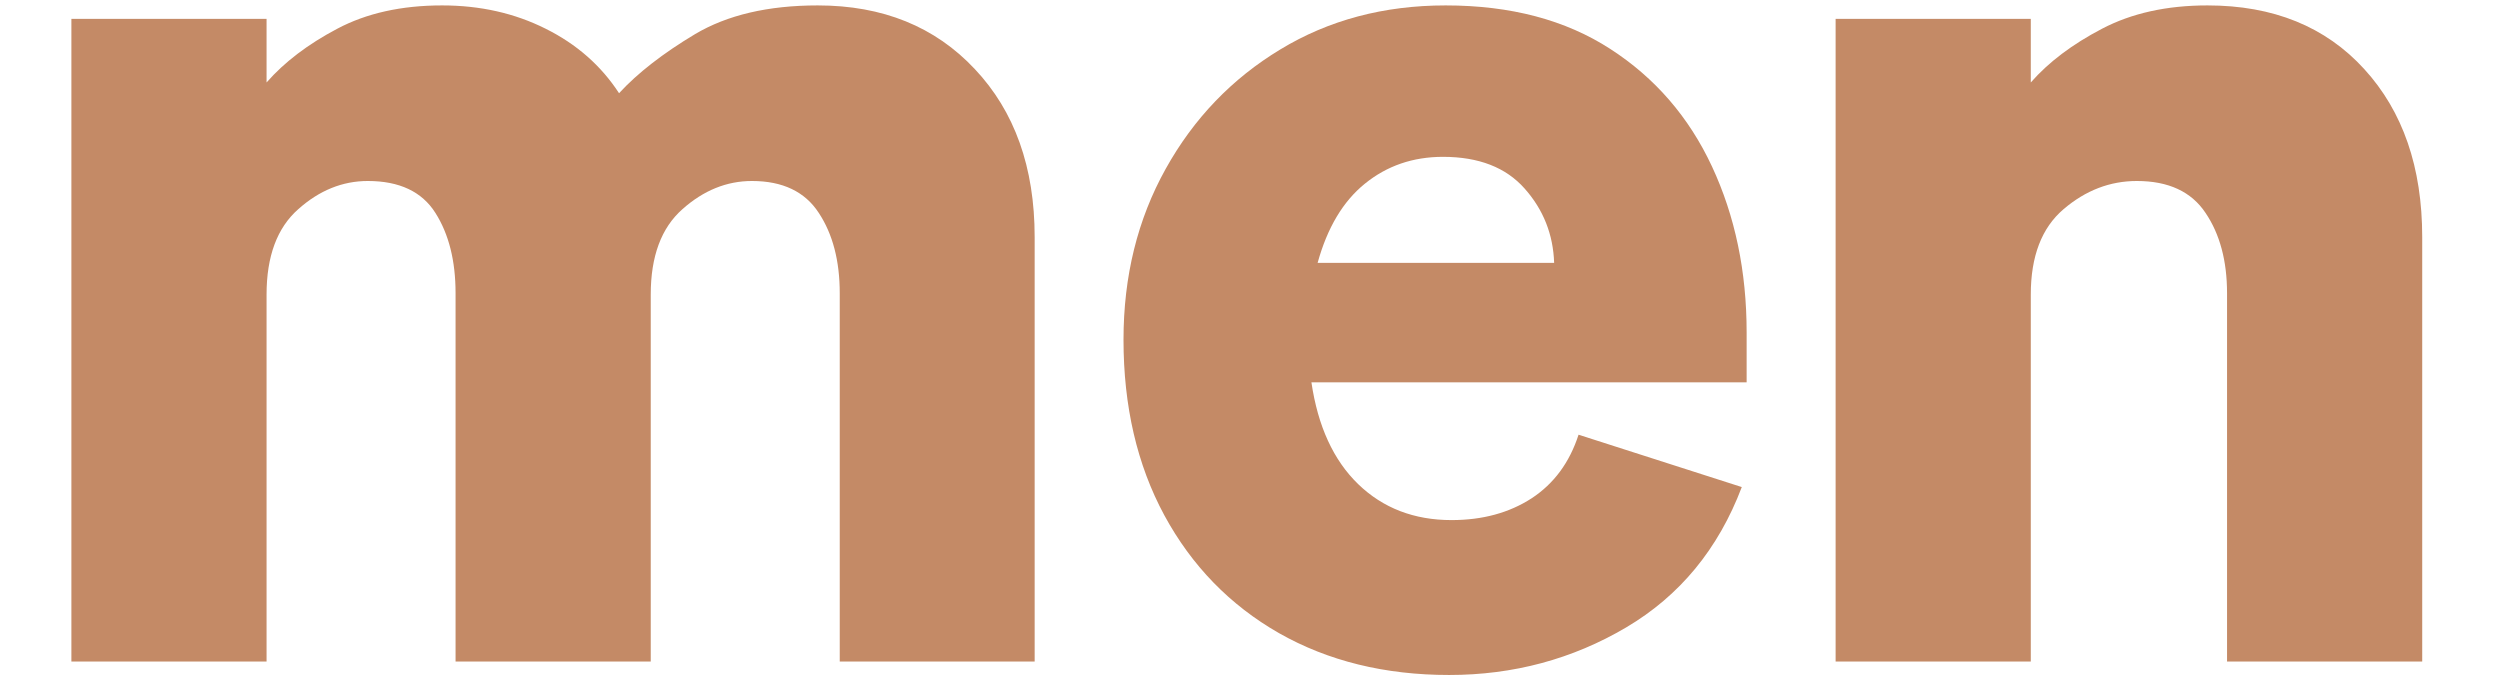 <svg xmlns="http://www.w3.org/2000/svg" xmlns:xlink="http://www.w3.org/1999/xlink" width="194" zoomAndPan="magnify" viewBox="0 0 145.5 39.75" height="53" preserveAspectRatio="xMidYMid meet" version="1.0"><defs><g/><clipPath id="5289457d2b"><path d="M 65 0 L 102 0 L 102 39.5 L 65 39.5 Z M 65 0 " clip-rule="nonzero"/></clipPath></defs><g fill="#c48a66" fill-opacity="1"><g transform="translate(0.467, 38.503)"><g><path d="M 15.047 -21.359 L 15.047 0 L 3.688 0 L 3.688 -37.406 L 15.047 -37.406 L 15.047 -33.703 C 16.086 -34.891 17.457 -35.93 19.156 -36.828 C 20.863 -37.734 22.898 -38.188 25.266 -38.188 C 27.484 -38.188 29.492 -37.734 31.297 -36.828 C 33.098 -35.93 34.52 -34.68 35.562 -33.078 C 36.645 -34.254 38.117 -35.398 39.984 -36.516 C 41.859 -37.629 44.238 -38.188 47.125 -38.188 C 50.906 -38.188 53.953 -36.953 56.266 -34.484 C 58.586 -32.023 59.75 -28.766 59.75 -24.703 L 59.75 0 L 48.406 0 L 48.406 -21.438 C 48.406 -23.32 48 -24.879 47.188 -26.109 C 46.383 -27.348 45.086 -27.969 43.297 -27.969 C 41.828 -27.969 40.477 -27.422 39.25 -26.328 C 38.02 -25.242 37.406 -23.586 37.406 -21.359 L 37.406 0 L 26.047 0 L 26.047 -21.438 C 26.047 -23.32 25.656 -24.879 24.875 -26.109 C 24.094 -27.348 22.781 -27.969 20.938 -27.969 C 19.469 -27.969 18.117 -27.422 16.891 -26.328 C 15.66 -25.242 15.047 -23.586 15.047 -21.359 Z M 15.047 -21.359 "/></g></g></g><g clip-path="url(#5289457d2b)"><g fill="#c48a66" fill-opacity="1"><g transform="translate(63.763, 38.503)"><g><path d="M 20.578 0.781 C 16.836 0.781 13.535 -0.031 10.672 -1.656 C 7.816 -3.289 5.594 -5.578 4 -8.516 C 2.414 -11.453 1.625 -14.859 1.625 -18.734 C 1.625 -22.422 2.441 -25.734 4.078 -28.672 C 5.711 -31.609 7.938 -33.926 10.75 -35.625 C 13.562 -37.332 16.77 -38.188 20.375 -38.188 C 24.156 -38.188 27.348 -37.344 29.953 -35.656 C 32.555 -33.977 34.531 -31.695 35.875 -28.812 C 37.219 -25.926 37.891 -22.707 37.891 -19.156 L 37.891 -16.25 L 12.562 -16.25 C 12.938 -13.695 13.844 -11.723 15.281 -10.328 C 16.727 -8.93 18.539 -8.234 20.719 -8.234 C 22.52 -8.234 24.07 -8.656 25.375 -9.5 C 26.676 -10.352 27.586 -11.586 28.109 -13.203 L 37.609 -10.156 C 36.242 -6.551 34 -3.828 30.875 -1.984 C 27.75 -0.141 24.316 0.781 20.578 0.781 Z M 20.219 -29.375 C 18.469 -29.375 16.953 -28.852 15.672 -27.812 C 14.398 -26.781 13.484 -25.242 12.922 -23.203 L 26.688 -23.203 C 26.633 -24.859 26.062 -26.301 24.969 -27.531 C 23.883 -28.758 22.301 -29.375 20.219 -29.375 Z M 20.219 -29.375 "/></g></g></g></g><g fill="#c48a66" fill-opacity="1"><g transform="translate(103.145, 38.503)"><g><path d="M 3.688 0 L 3.688 -37.406 L 15.047 -37.406 L 15.047 -33.703 C 16.086 -34.891 17.469 -35.93 19.188 -36.828 C 20.914 -37.734 22.961 -38.188 25.328 -38.188 C 29.16 -38.188 32.203 -36.953 34.453 -34.484 C 36.703 -32.023 37.828 -28.766 37.828 -24.703 L 37.828 0 L 26.469 0 L 26.469 -21.438 C 26.469 -23.32 26.051 -24.879 25.219 -26.109 C 24.395 -27.348 23.062 -27.969 21.219 -27.969 C 19.656 -27.969 18.234 -27.422 16.953 -26.328 C 15.68 -25.242 15.047 -23.586 15.047 -21.359 L 15.047 0 Z M 3.688 0 "/></g></g></g></svg>